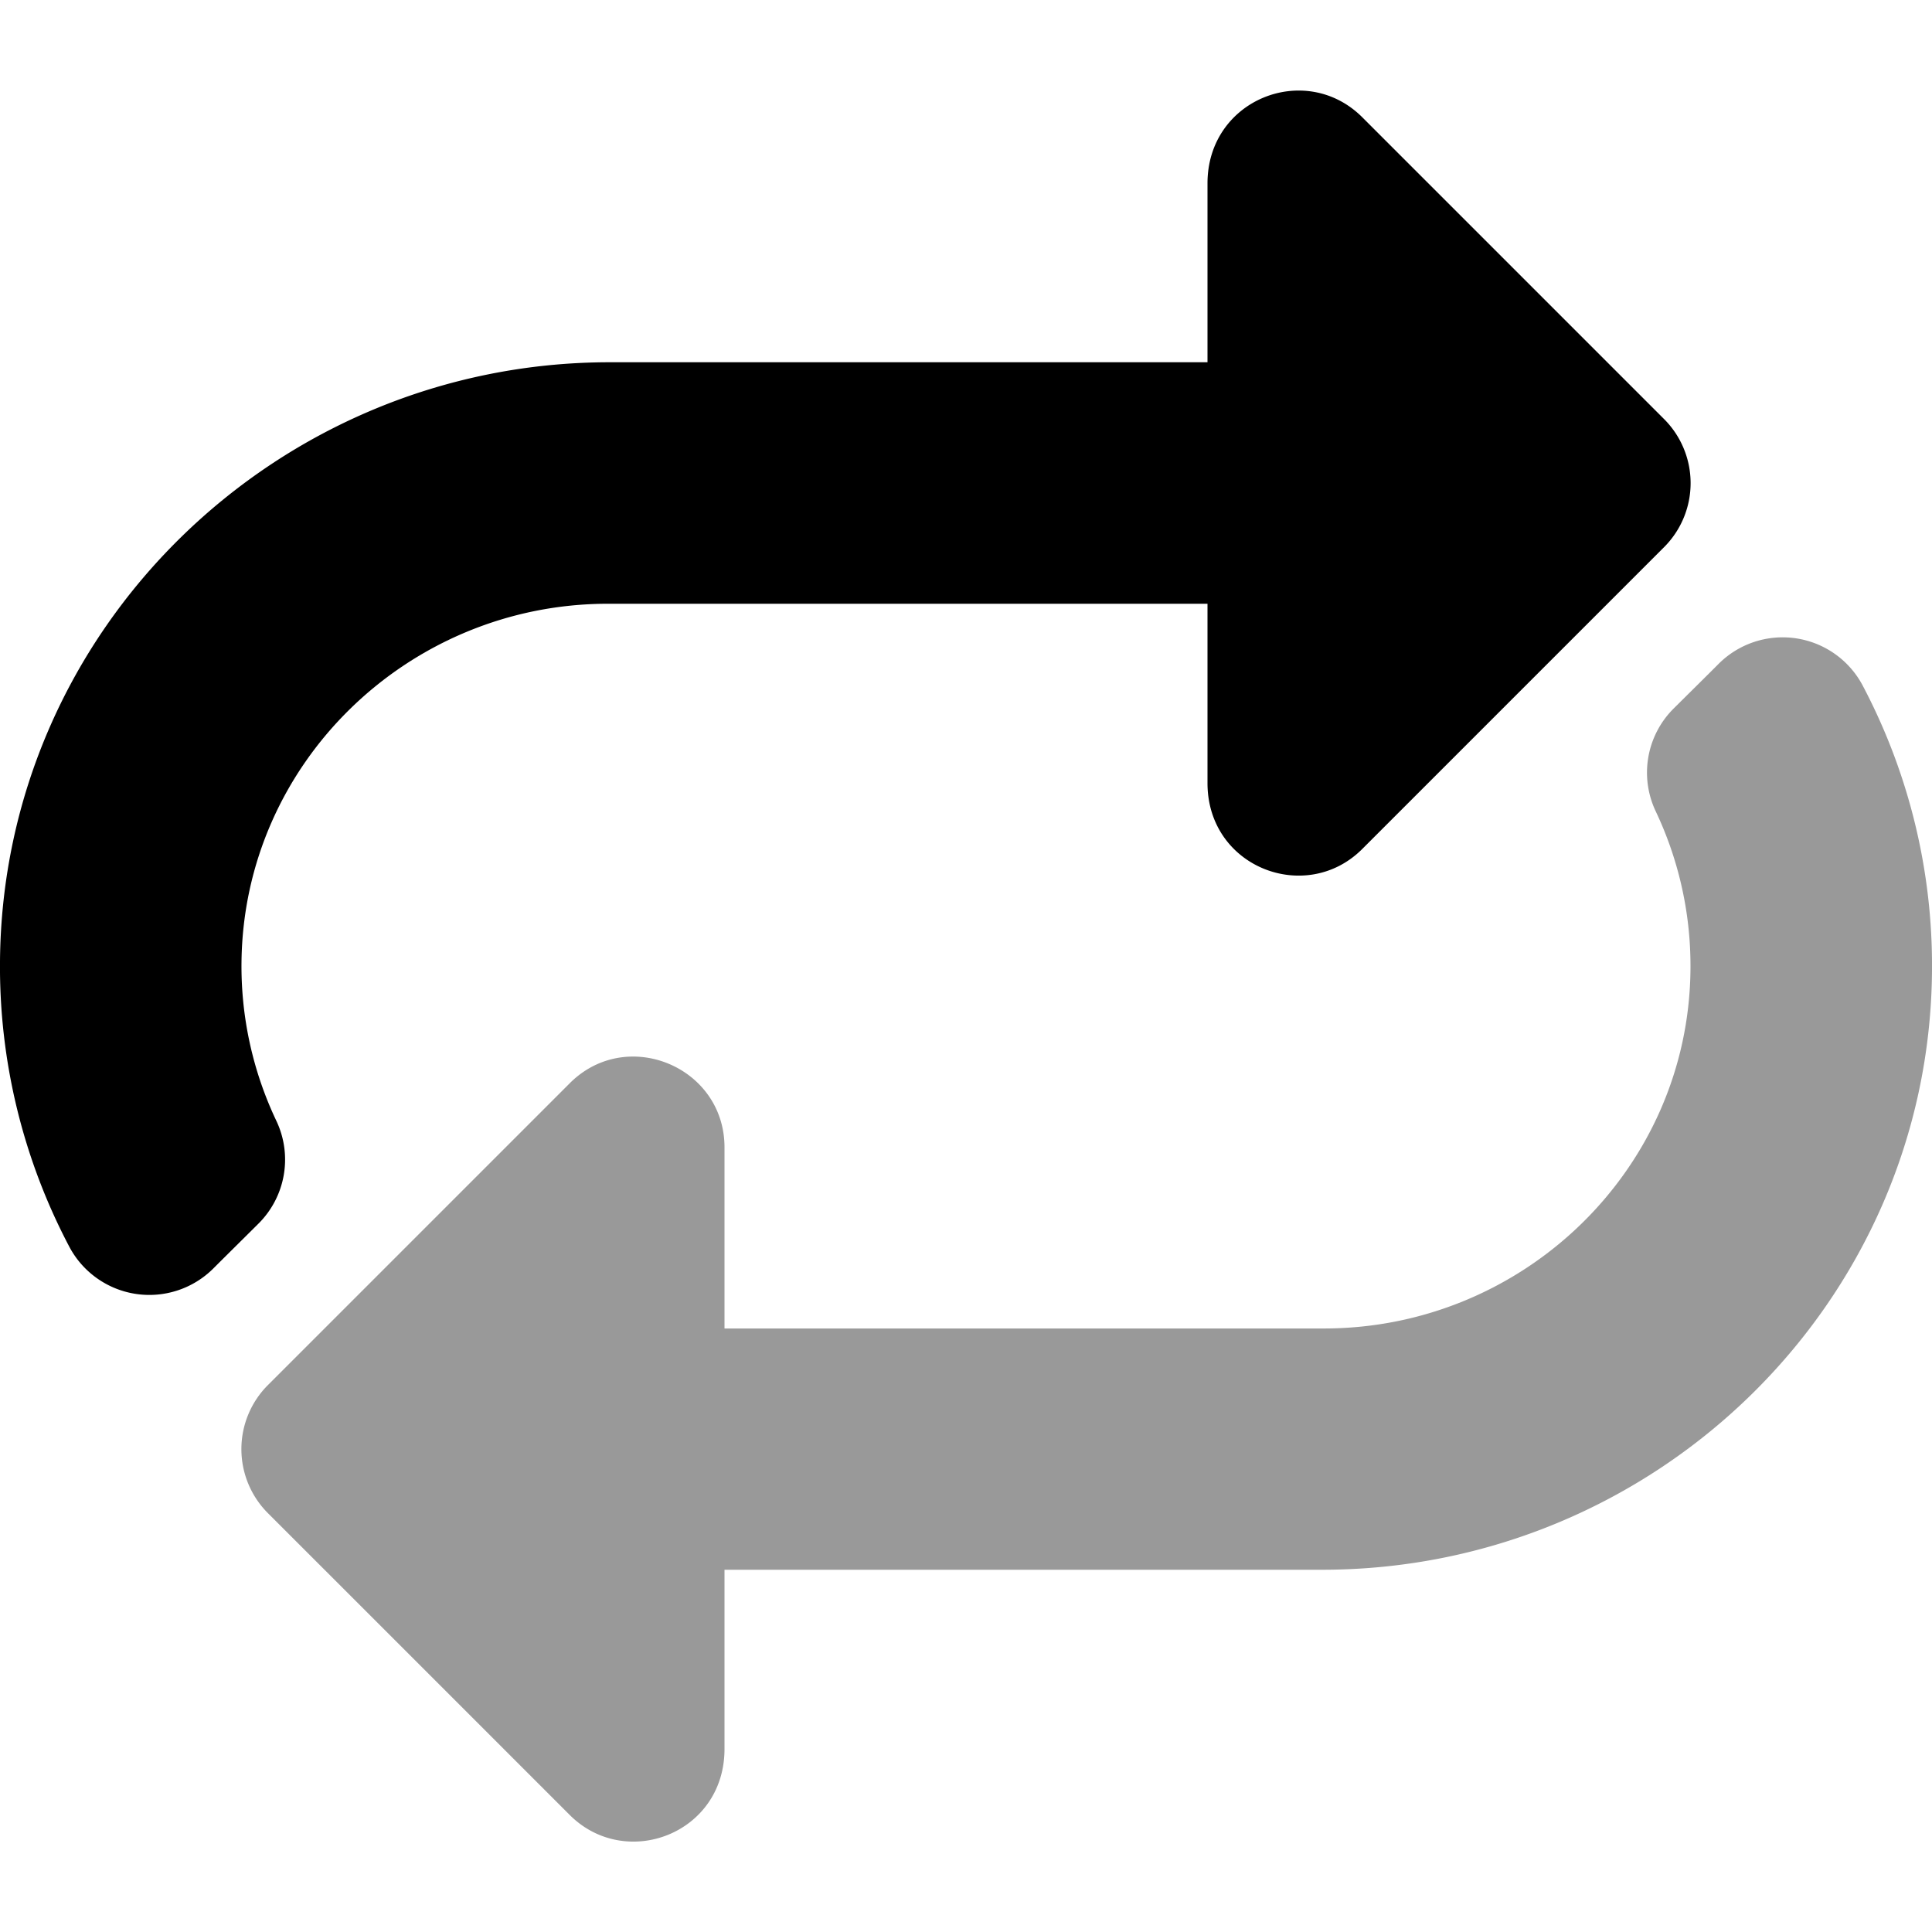 <svg xmlns="http://www.w3.org/2000/svg" viewBox="0 0 512 512"><!-- Font Awesome Pro 5.15.1 by @fontawesome - https://fontawesome.com License - https://fontawesome.com/license (Commercial License) --><defs><style>.fa-secondary{opacity:.4}</style></defs><path d="M493.54 181.5A159 159 0 0 1 512 257.25C511.34 345.4 438.56 416 350.4 416H192v47.5c0 22.5-26.18 32.3-41 17.5l-80-80a24 24 0 0 1 0-33.94l80-80c15.11-15.11 41-4.34 41 17v48h158.87c52.82 0 96.58-42.18 97.12-95a95.53 95.53 0 0 0-9.21-42.06 23.94 23.94 0 0 1 4.8-27.28c4.74-4.71 8.64-8.55 11.87-11.79a24 24 0 0 1 38.09 5.57z" class="fa-secondary"/><path d="M68.42 324.35c-4.74 4.71-8.64 8.56-11.87 11.79a24 24 0 0 1-38.09-5.57A159 159 0 0 1 0 254.82C.66 166.67 73.44 96 161.6 96H320V48.58c0-22.29 26-32.47 41-17.52l80 80a24 24 0 0 1 0 33.94l-80 80c-14.85 14.85-41 4.91-41-17.46V160H161.12c-52.81 0-96.57 42.18-97.12 95a95.47 95.47 0 0 0 9.22 42 23.94 23.94 0 0 1-4.8 27.35z" class="fa-primary"/></svg>